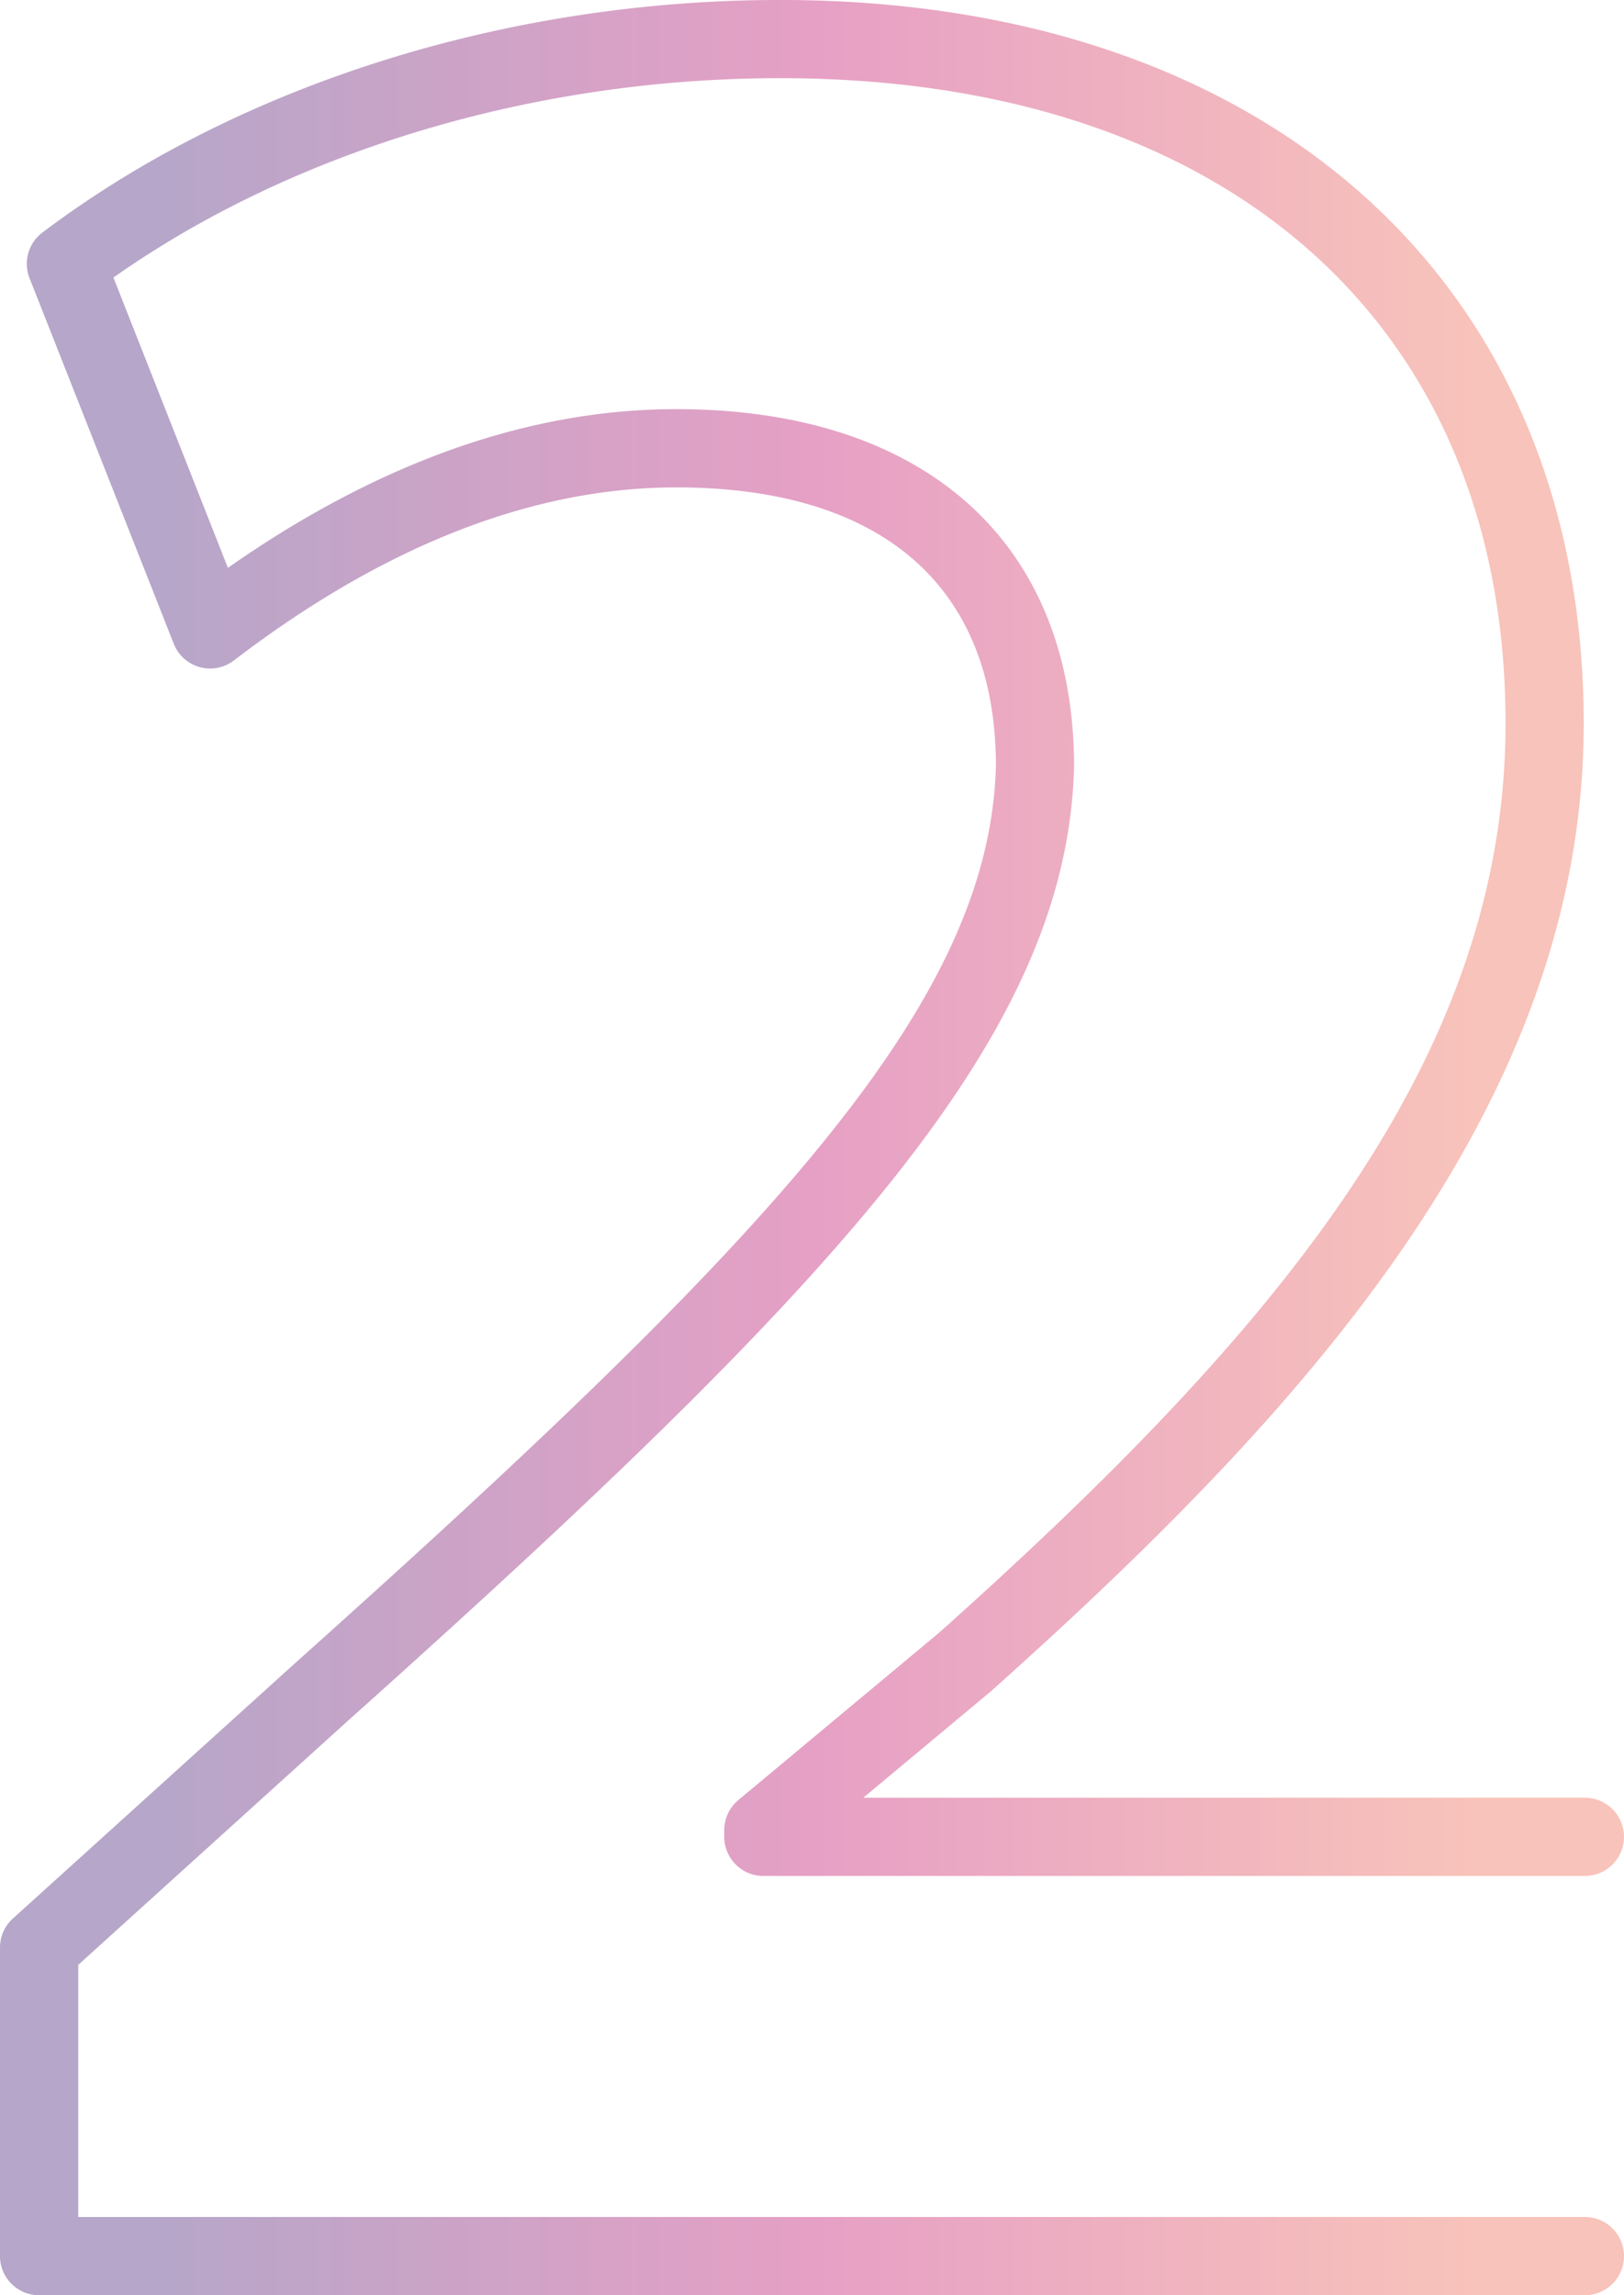 <svg xmlns="http://www.w3.org/2000/svg" xmlns:xlink="http://www.w3.org/1999/xlink" width="112.908" height="159.534" viewBox="0 0 112.908 159.534">
  <defs>
    <linearGradient id="linear-gradient" y1="0.5" x2="1" y2="0.5" gradientUnits="objectBoundingBox">
      <stop offset="0.1" stop-color="#482177"/>
      <stop offset="0.5" stop-color="#c0116e"/>
      <stop offset="0.9" stop-color="#ed6853"/>
    </linearGradient>
  </defs>
  <path id="Path_218" data-name="Path 218" d="M328.236,819H220.765a2.719,2.719,0,0,1-2.719-2.719V794.833a2.716,2.716,0,0,1,.894-2.016L238.523,775.1c33.373-29.847,48.329-45.936,48.763-62.4,0-12.457-7.9-19.357-22.227-19.357-9.967,0-20.316,4.047-30.753,12.03a2.718,2.718,0,0,1-4.18-1.163L220.1,678.8a2.718,2.718,0,0,1,.89-3.167c13.607-10.276,32.3-16.169,51.293-16.169,33.941,0,55.871,19.735,55.871,50.277,0,26.763-19.82,48.163-41.237,67.3l-8.85,7.377h50.167a2.719,2.719,0,0,1,0,5.438H271.12a2.719,2.719,0,0,1-2.719-2.719v-.467a2.719,2.719,0,0,1,.979-2.089l13.986-11.657c23.591-21.083,39.352-39.931,39.352-63.185,0-27.658-19.326-44.839-50.433-44.839-17.066,0-33.828,5.031-46.353,13.858l7.959,20.178c10.451-7.323,20.922-11.032,31.168-11.032,17.322,0,27.663,9.3,27.663,24.866-.488,18.54-15.991,35.45-50.563,66.368l-18.675,16.9v17.523H328.236a2.719,2.719,0,0,1,0,5.438ZM271.12,786.674h0Z" transform="translate(-218.046 -659.466)" opacity="0.4" fill="url(#linear-gradient)"/>
</svg>
